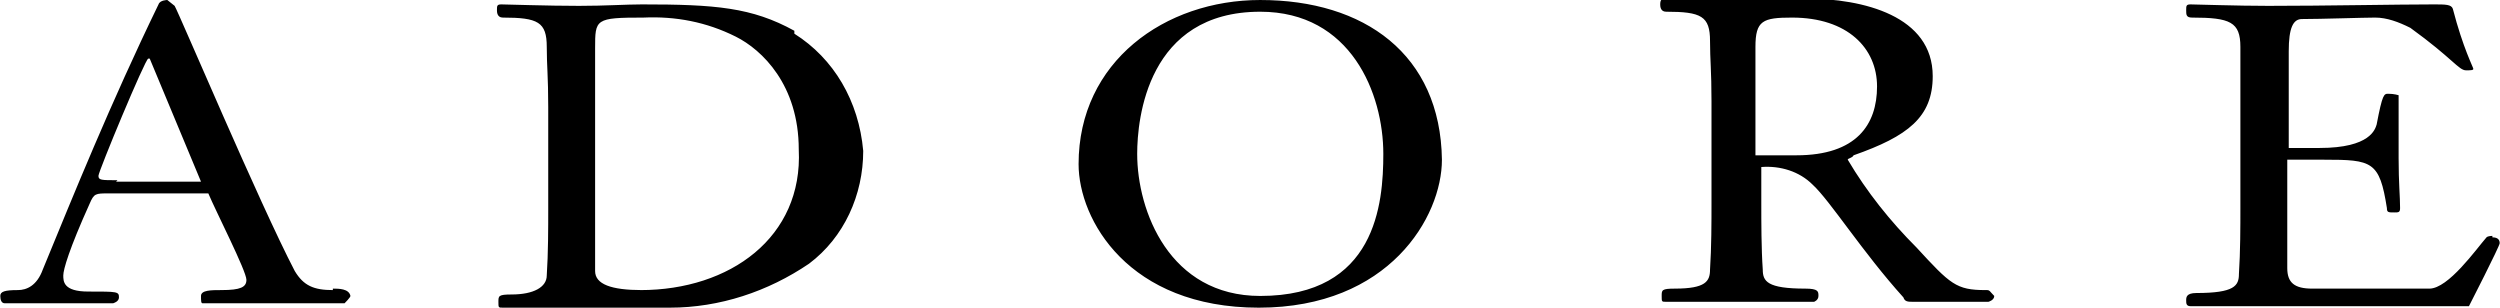 <svg height="21" viewBox="0 0 17.06 2.1" width="170.64" xmlns="http://www.w3.org/2000/svg"><path d="m2.27 1.98c-.13 0-.2-.03-.26-.13-.24-.46-.79-1.76-.82-1.81t-.05-.04s-.05 0-.06.03c-.33.68-.58 1.3-.79 1.81-.04.11-.11.14-.17.14-.09 0-.12.01-.12.04s.01.05.03.05h.74s.04-.01.04-.04c0-.04-.01-.04-.21-.04-.17 0-.17-.07-.17-.11s.04-.18.18-.49c.03-.07.04-.07.13-.07h.68c.05.12.26.53.26.59 0 .05-.04.07-.17.07-.07 0-.14 0-.14.04 0 .03 0 .05.01.05h.97s.04-.04.04-.05c-.01-.05-.08-.05-.12-.05zm-1.47-.75c-.11 0-.13 0-.13-.03s.32-.8.34-.8h.01l.35.84h-.58zm16.21.38s-.03 0-.04.01c-.07.08-.26.35-.39.35h-.8c-.12 0-.17-.04-.17-.14v-.74h.25c.33 0 .38.01.43.33 0 .03.01.03.05.03.03 0 .04 0 .04-.03 0-.08-.01-.17-.01-.34v-.43s-.03-.01-.07-.01c-.03 0-.04 0-.08.21-.01.03-.04.16-.39.16h-.21v-.66c0-.16.03-.22.09-.22.13 0 .42-.01.5-.01s.16.03.24.07c.29.21.33.29.38.29.03 0 .05 0 .05-.01s-.07-.14-.14-.41c-.01-.03-.05-.03-.13-.03-.25 0-.74.01-1.13.01-.21 0-.5-.01-.53-.01s-.03.01-.03.04 0 .05.04.05c.26 0 .33.03.33.2v1.1c0 .12 0 .3-.01.45 0 .08-.03.13-.29.13-.07 0-.07.03-.07.05s0 .04.03.04h1.9s.21-.41.21-.43-.01-.04-.05-.04zm-3.46.37c-.2 0-.24-.04-.47-.29-.18-.18-.34-.38-.47-.6 0-.01.03-.01.04-.03.37-.13.54-.26.54-.54 0-.41-.47-.53-.87-.53-.2 0-.41.01-.49.01-.21 0-.45-.01-.47-.01s-.03.01-.03.04c0 .01 0 .05.04.05.24 0 .3.03.3.2 0 .13.01.2.01.41v.7c0 .12 0 .3-.01.45 0 .08-.03.13-.24.13-.09 0-.09.01-.09.05s0 .04.03.04h1.01s.03-.01.03-.04 0-.05-.09-.05c-.26 0-.29-.05-.29-.13-.01-.14-.01-.33-.01-.45v-.25c.13-.01.26.03.35.12.12.11.34.46.62.77.01.03.03.03.07.03h.51s.04-.01.04-.04c-.03-.03-.03-.04-.05-.04zm-1.29-.92h-.28v-.74c0-.18.05-.2.25-.2.38 0 .58.21.58.47s-.14.47-.55.47zm-3.66-1.06c-.65 0-1.24.42-1.24 1.12 0 .38.34.98 1.23.98s1.25-.62 1.25-1.01c-.01-.72-.53-1.09-1.24-1.09zm0 2.02c-.62 0-.84-.58-.84-.97 0-.24.07-.97.84-.97.62 0 .84.56.84.97 0 .34-.05.97-.84.97zm-3.18-1.81c-.29-.16-.54-.18-1.04-.18-.11 0-.25.01-.43.01-.21 0-.5-.01-.53-.01s-.03.01-.03.04c0 .01 0 .05.04.05.24 0 .3.03.3.2 0 .13.01.2.01.41v.7c0 .12 0 .3-.01.45 0 .08-.09.13-.24.13-.09 0-.09.01-.09.05s0 .04.03.04h1.14c.34 0 .67-.11.95-.3.24-.18.37-.47.37-.77-.03-.34-.2-.63-.47-.8zm-1.04 1.77c-.21 0-.32-.04-.32-.13v-1.52c0-.2 0-.21.33-.21.22-.01.43.03.63.13.18.09.43.33.43.77.03.6-.47.96-1.08.96z"/></svg>
